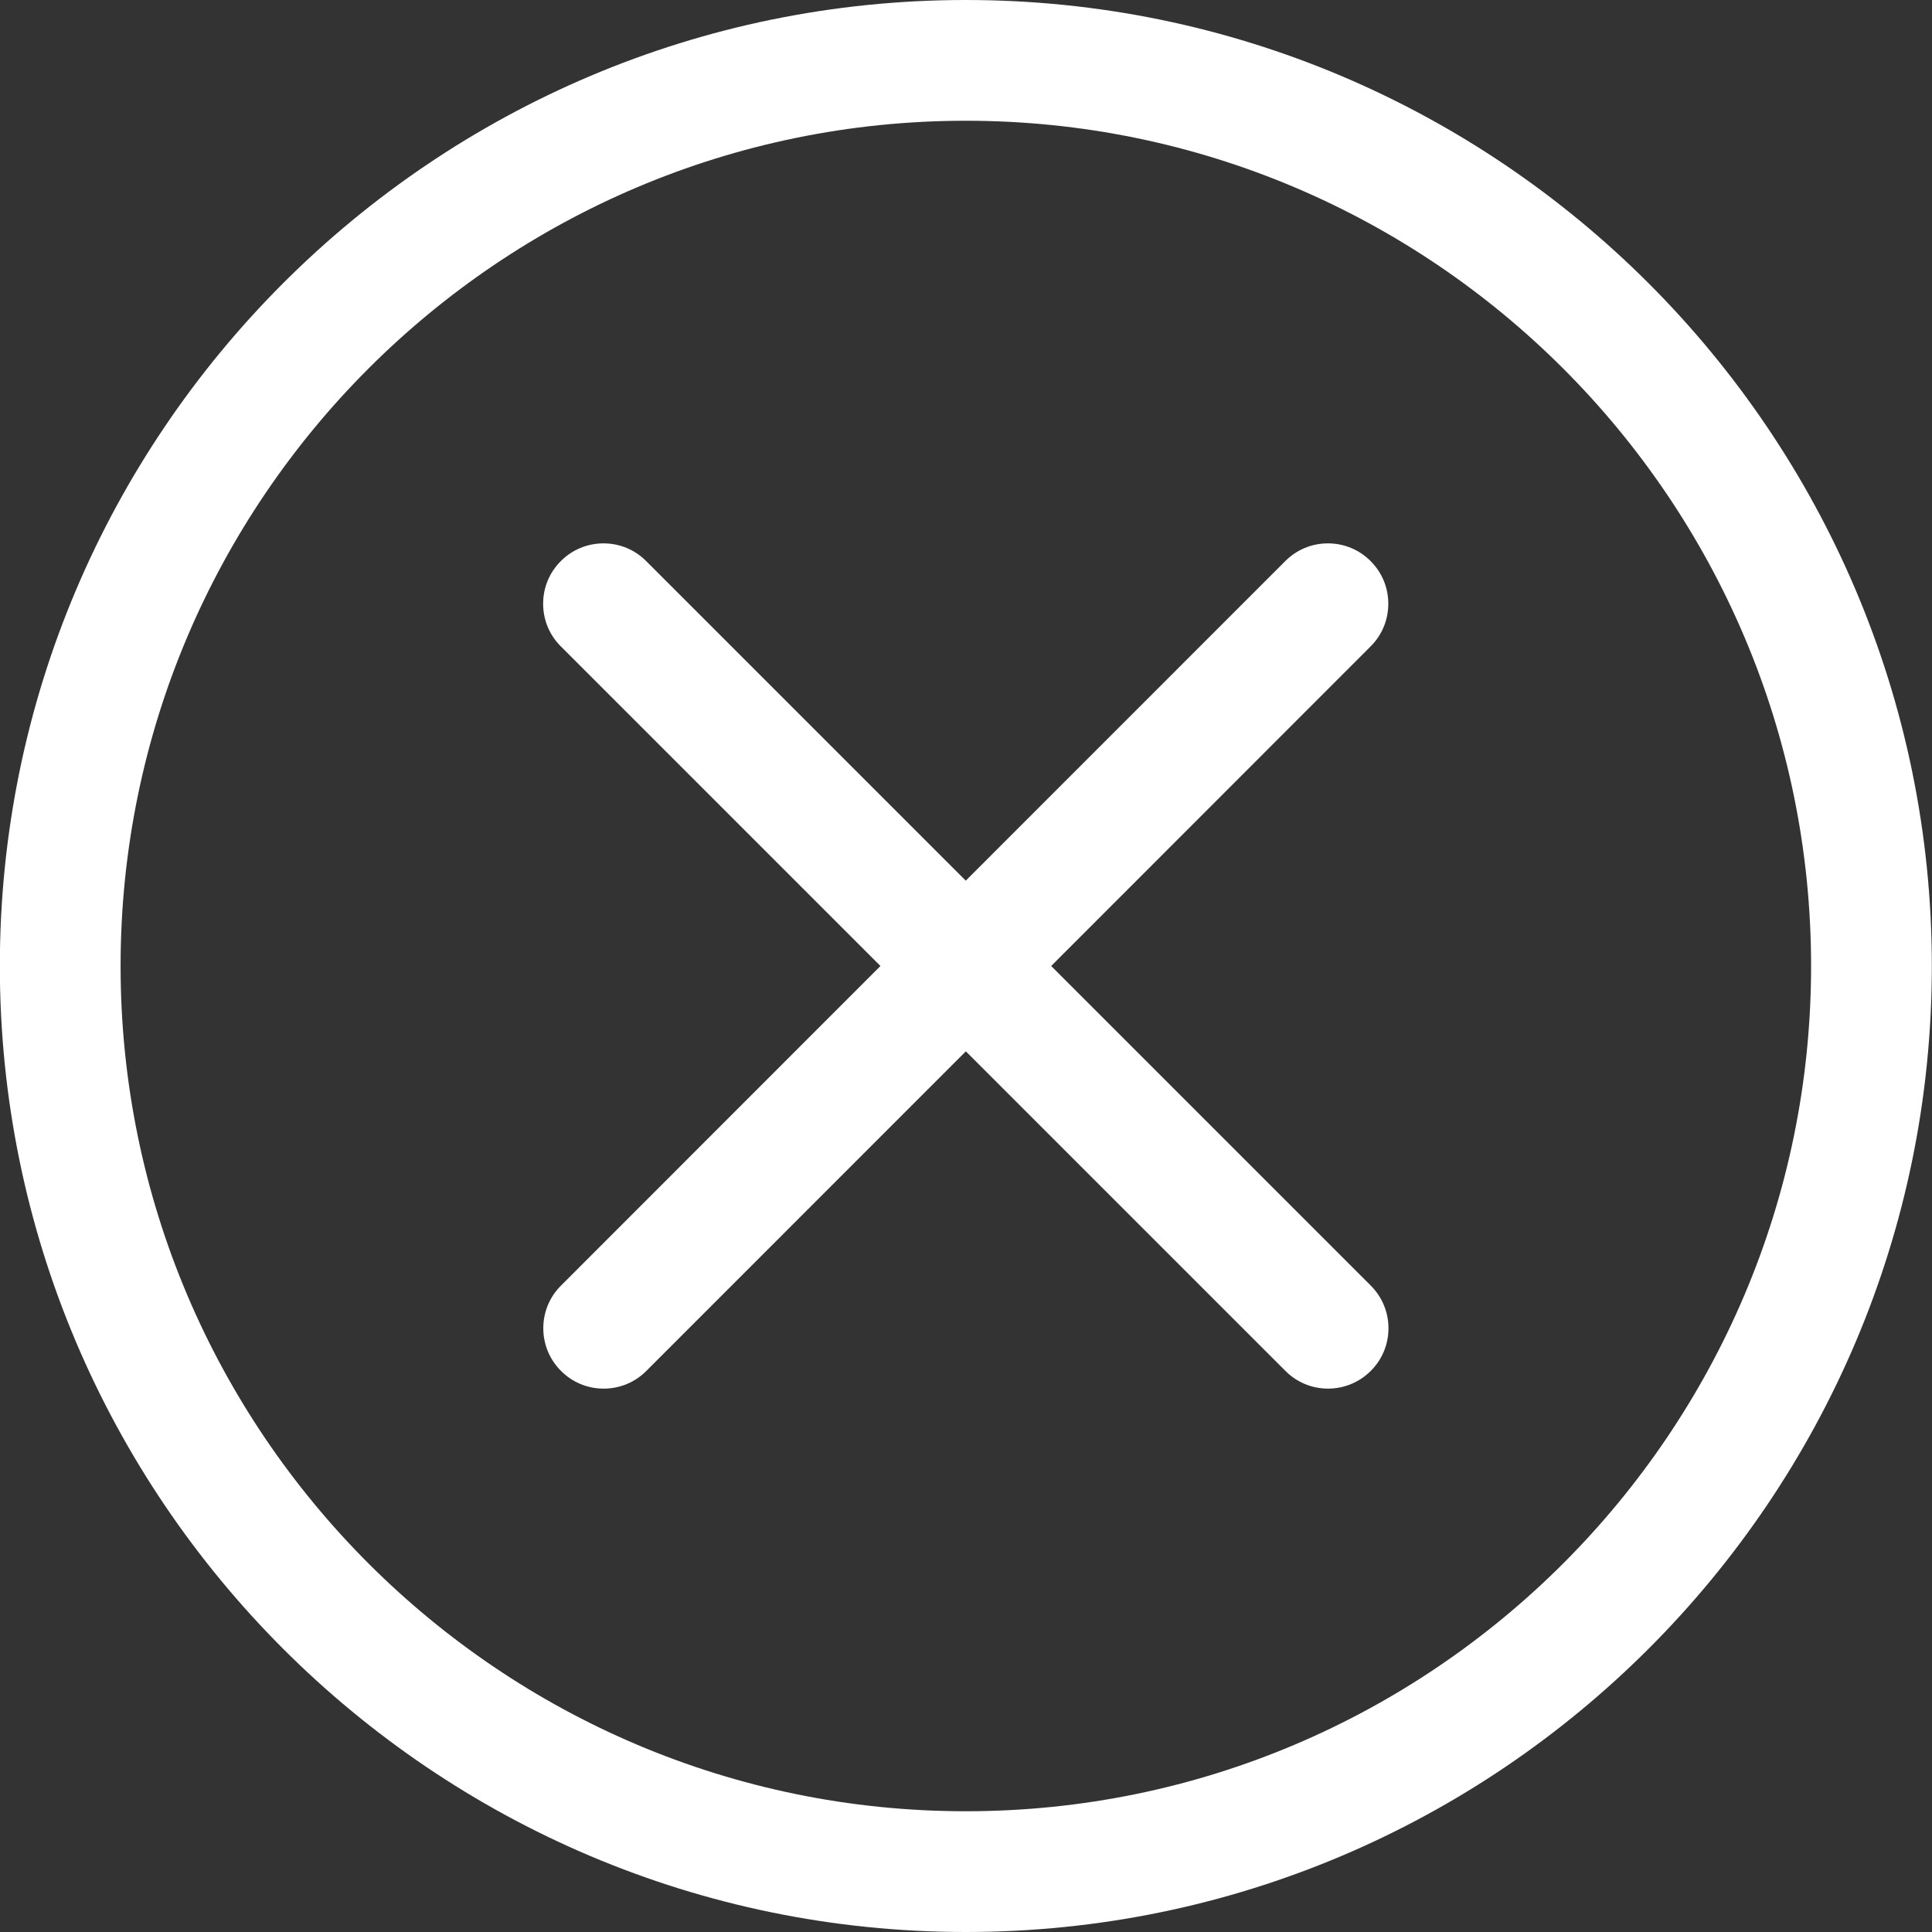 <?xml version="1.0" encoding="UTF-8"?>
<svg width="24px" height="24px" viewBox="0 0 24 24" version="1.1" xmlns="http://www.w3.org/2000/svg" xmlns:xlink="http://www.w3.org/1999/xlink">
    <rect x="0" y="0" width="24" height="24" fill="#333333" stroke="none"/>
    <!-- Generator: sketchtool 59.1 (101010) - https://sketch.com -->
    <title>6BAB6BAC-7FB4-4FB6-A838-B513354D8E73</title>
    <desc>Created with sketchtool.</desc>
    <g id="Website-Designs" stroke="none" stroke-width="1" fill="none" fill-rule="evenodd">
        <g id="Homepage-Design-Search" transform="translate(-1336, -183)" fill="#FFFFFF" fill-rule="nonzero">
            <g id="delete-1-copy" transform="translate(1336, 183)">
                <path d="M11.998,24 C5.381,24 -0.002,18.617 -0.002,12 C-0.002,5.383 5.381,0 11.998,0 C18.615,0 23.998,5.383 23.998,12 C23.998,18.617 18.615,24 11.998,24 Z M11.998,1.5 C6.208,1.5 1.498,6.21 1.498,12 C1.498,17.79 6.208,22.5 11.998,22.5 C17.788,22.5 22.498,17.79 22.498,12 C22.498,6.21 17.788,1.5 11.998,1.5 Z" id="Shape"></path>
                <path d="M16.498,17.25 C16.298,17.25 16.109,17.172 15.968,17.03 L11.998,13.06 L8.029,17.03 C7.888,17.172 7.699,17.25 7.499,17.25 C7.299,17.25 7.11,17.172 6.969,17.03 C6.827,16.888 6.749,16.7 6.749,16.5 C6.749,16.3 6.827,16.111 6.969,15.97 L10.937,12 L6.967,8.03 C6.825,7.889 6.747,7.7 6.747,7.5 C6.747,7.3 6.825,7.111 6.967,6.97 C7.108,6.828 7.297,6.75 7.497,6.75 C7.697,6.75 7.886,6.828 8.027,6.97 L11.997,10.94 L15.966,6.97 C16.108,6.828 16.296,6.75 16.496,6.75 C16.696,6.75 16.885,6.828 17.026,6.97 C17.168,7.111 17.246,7.3 17.246,7.5 C17.246,7.7 17.168,7.889 17.026,8.03 L13.058,12 L17.028,15.97 C17.17,16.112 17.248,16.3 17.248,16.5 C17.248,16.7 17.17,16.889 17.028,17.03 C16.886,17.171 16.698,17.25 16.498,17.25 Z" id="Path"></path>
            </g>
        </g>
    </g>
</svg>
